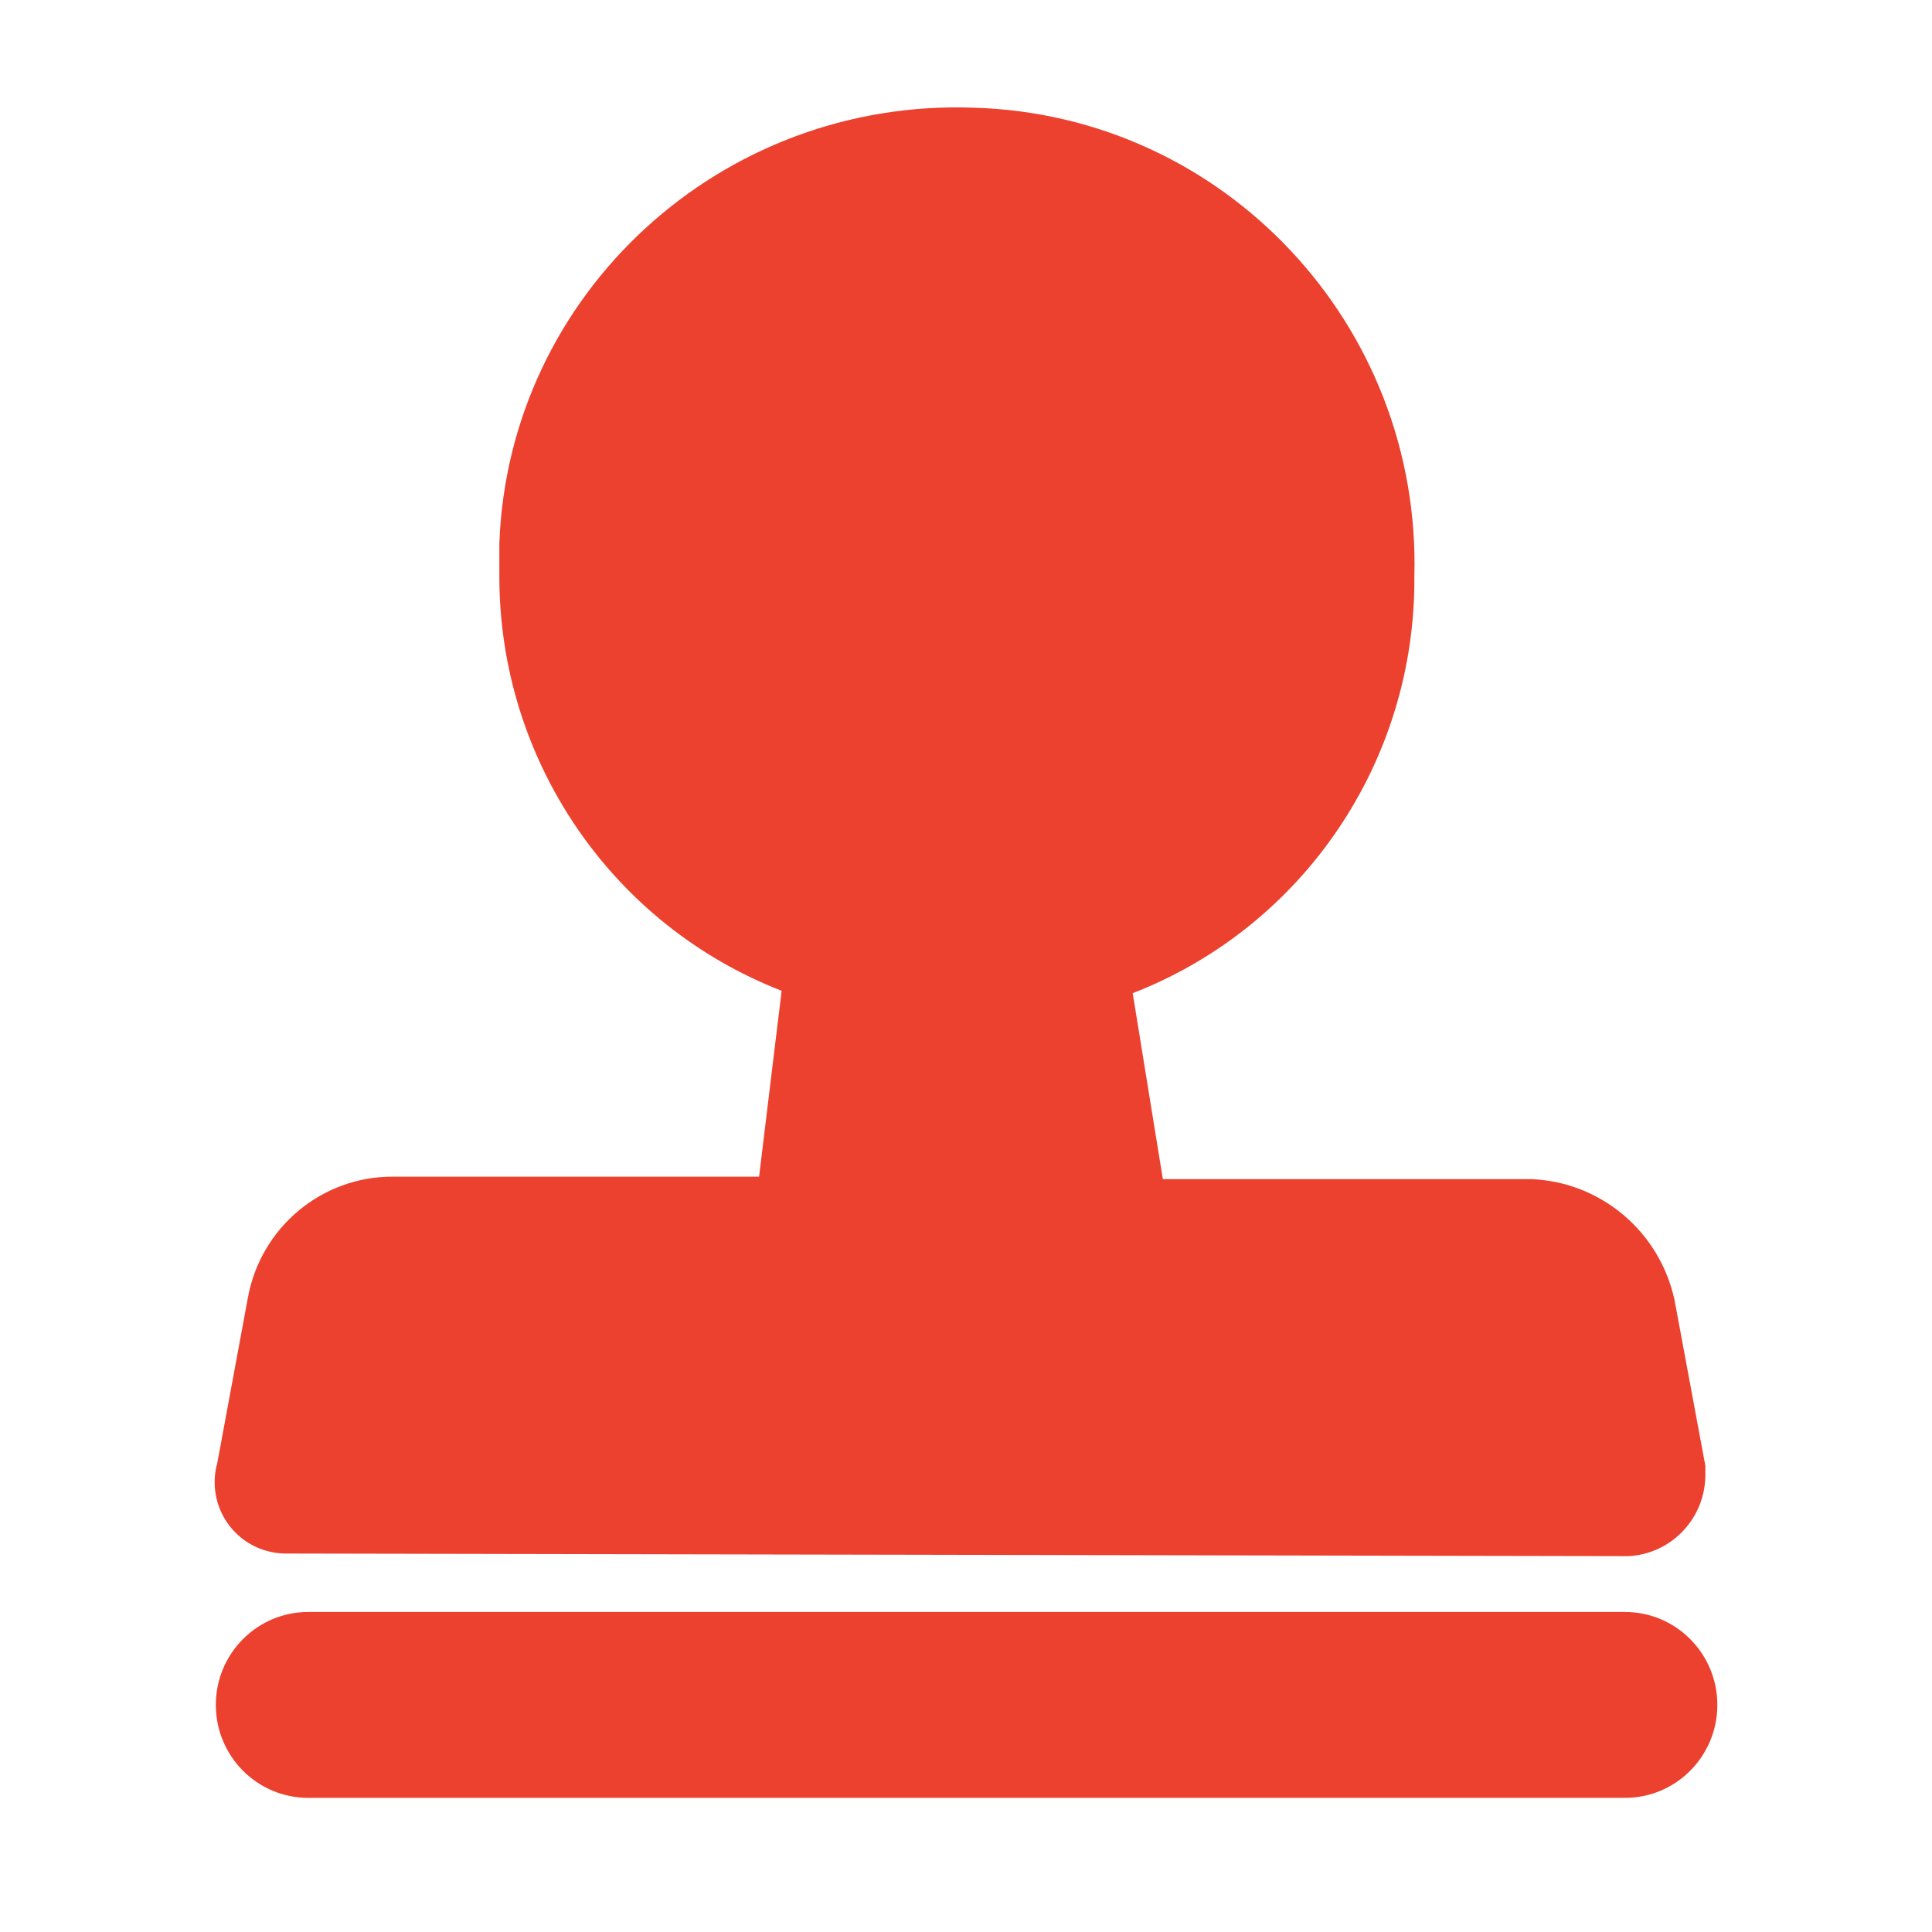 <?xml version="1.0" encoding="UTF-8"?>
<svg width="28px" height="28px" viewBox="0 0 28 28" version="1.1" xmlns="http://www.w3.org/2000/svg" xmlns:xlink="http://www.w3.org/1999/xlink">
    <title>通用审批流</title>
    <g id="页面-1" stroke="none" stroke-width="1" fill="none" fill-rule="evenodd">
        <g id="通用审批流" fill="#EC412F" fill-rule="nonzero">
            <g id="编组" transform="translate(3.111, 1.556)">
                <path d="M0.761,20.922 C0.851,20.947 0.943,20.96 1.036,20.959 L20.486,20.997 C21.125,20.967 21.621,20.428 21.604,19.785 L21.604,19.686 L21.158,17.287 C20.944,16.296 20.093,15.575 19.087,15.533 L13.742,15.533 L13.305,12.838 C15.781,11.876 17.406,9.473 17.387,6.802 C17.487,3.151 14.629,0.109 11.002,0.005 C7.341,-0.13 4.262,2.697 4.126,6.315 L4.126,6.802 C4.127,9.461 5.753,11.845 8.217,12.803 L7.89,15.497 L2.581,15.497 C1.553,15.494 0.669,16.231 0.482,17.249 L0.038,19.648 C-0.036,19.913 -0.001,20.197 0.135,20.437 C0.271,20.676 0.496,20.851 0.761,20.922 L0.761,20.922 Z M20.439,21.806 L1.355,21.806 C0.616,21.806 0.017,22.409 0.017,23.153 C0.017,23.897 0.616,24.5 1.355,24.5 L20.439,24.5 C21.179,24.5 21.778,23.897 21.778,23.153 C21.778,22.409 21.179,21.806 20.439,21.806 L20.439,21.806 Z" id="形状"></path>
            </g>
        </g>
    </g>
</svg>